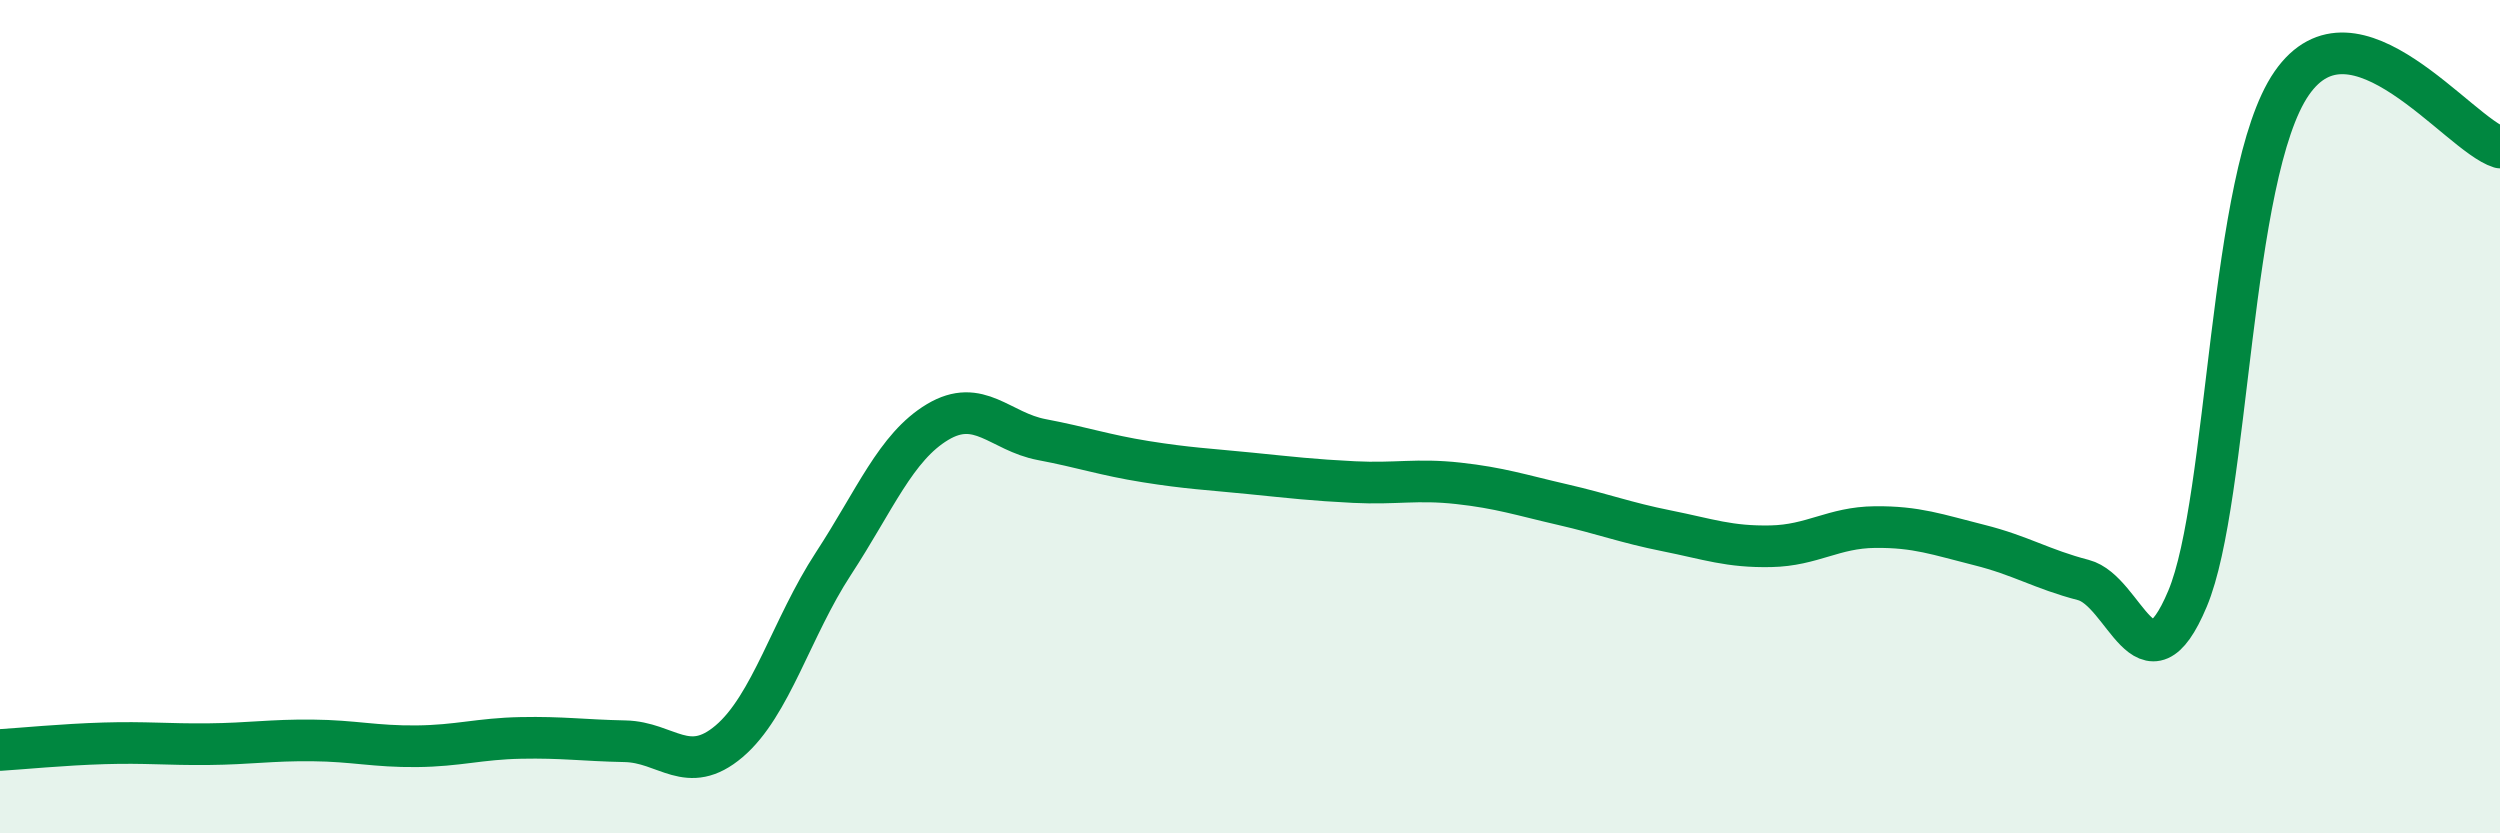 
    <svg width="60" height="20" viewBox="0 0 60 20" xmlns="http://www.w3.org/2000/svg">
      <path
        d="M 0,18 C 0.5,17.97 1.5,17.87 2.5,17.84 C 3.5,17.81 4,17.87 5,17.86 C 6,17.85 6.5,17.76 7.5,17.77 C 8.5,17.78 9,17.92 10,17.91 C 11,17.9 11.5,17.73 12.5,17.71 C 13.5,17.69 14,17.77 15,17.79 C 16,17.81 16.5,18.64 17.5,17.79 C 18.5,16.94 19,15.06 20,13.53 C 21,12 21.5,10.73 22.5,10.13 C 23.5,9.53 24,10.36 25,10.55 C 26,10.74 26.5,10.92 27.5,11.08 C 28.5,11.24 29,11.26 30,11.36 C 31,11.46 31.5,11.52 32.5,11.57 C 33.5,11.62 34,11.49 35,11.6 C 36,11.71 36.5,11.88 37.5,12.11 C 38.5,12.34 39,12.54 40,12.74 C 41,12.94 41.5,13.13 42.5,13.11 C 43.5,13.09 44,12.66 45,12.65 C 46,12.64 46.5,12.83 47.5,13.08 C 48.5,13.33 49,13.66 50,13.92 C 51,14.18 51.5,16.75 52.5,14.37 C 53.5,11.99 53.5,4.17 55,2 C 56.5,-0.17 59,3.23 60,3.54L60 20L0 20Z"
        fill="#008740"
        opacity="0.1"
        stroke-linecap="round"
        stroke-linejoin="round"
      />
      <path
        d="M 0,18 C 0.5,17.97 1.5,17.87 2.5,17.84 C 3.5,17.81 4,17.87 5,17.86 C 6,17.85 6.5,17.76 7.5,17.77 C 8.5,17.78 9,17.92 10,17.91 C 11,17.9 11.5,17.73 12.5,17.71 C 13.5,17.69 14,17.77 15,17.79 C 16,17.81 16.5,18.64 17.5,17.79 C 18.5,16.94 19,15.06 20,13.53 C 21,12 21.5,10.73 22.5,10.13 C 23.5,9.53 24,10.36 25,10.55 C 26,10.74 26.5,10.92 27.5,11.08 C 28.5,11.24 29,11.26 30,11.36 C 31,11.46 31.5,11.52 32.5,11.57 C 33.5,11.62 34,11.49 35,11.6 C 36,11.71 36.5,11.88 37.5,12.11 C 38.5,12.34 39,12.54 40,12.74 C 41,12.94 41.5,13.13 42.5,13.11 C 43.5,13.09 44,12.66 45,12.65 C 46,12.64 46.5,12.83 47.5,13.08 C 48.5,13.33 49,13.66 50,13.92 C 51,14.18 51.5,16.75 52.5,14.37 C 53.5,11.99 53.5,4.17 55,2 C 56.5,-0.17 59,3.23 60,3.54"
        stroke="#008740"
        stroke-width="1"
        fill="none"
        stroke-linecap="round"
        stroke-linejoin="round"
      />
    </svg>
  